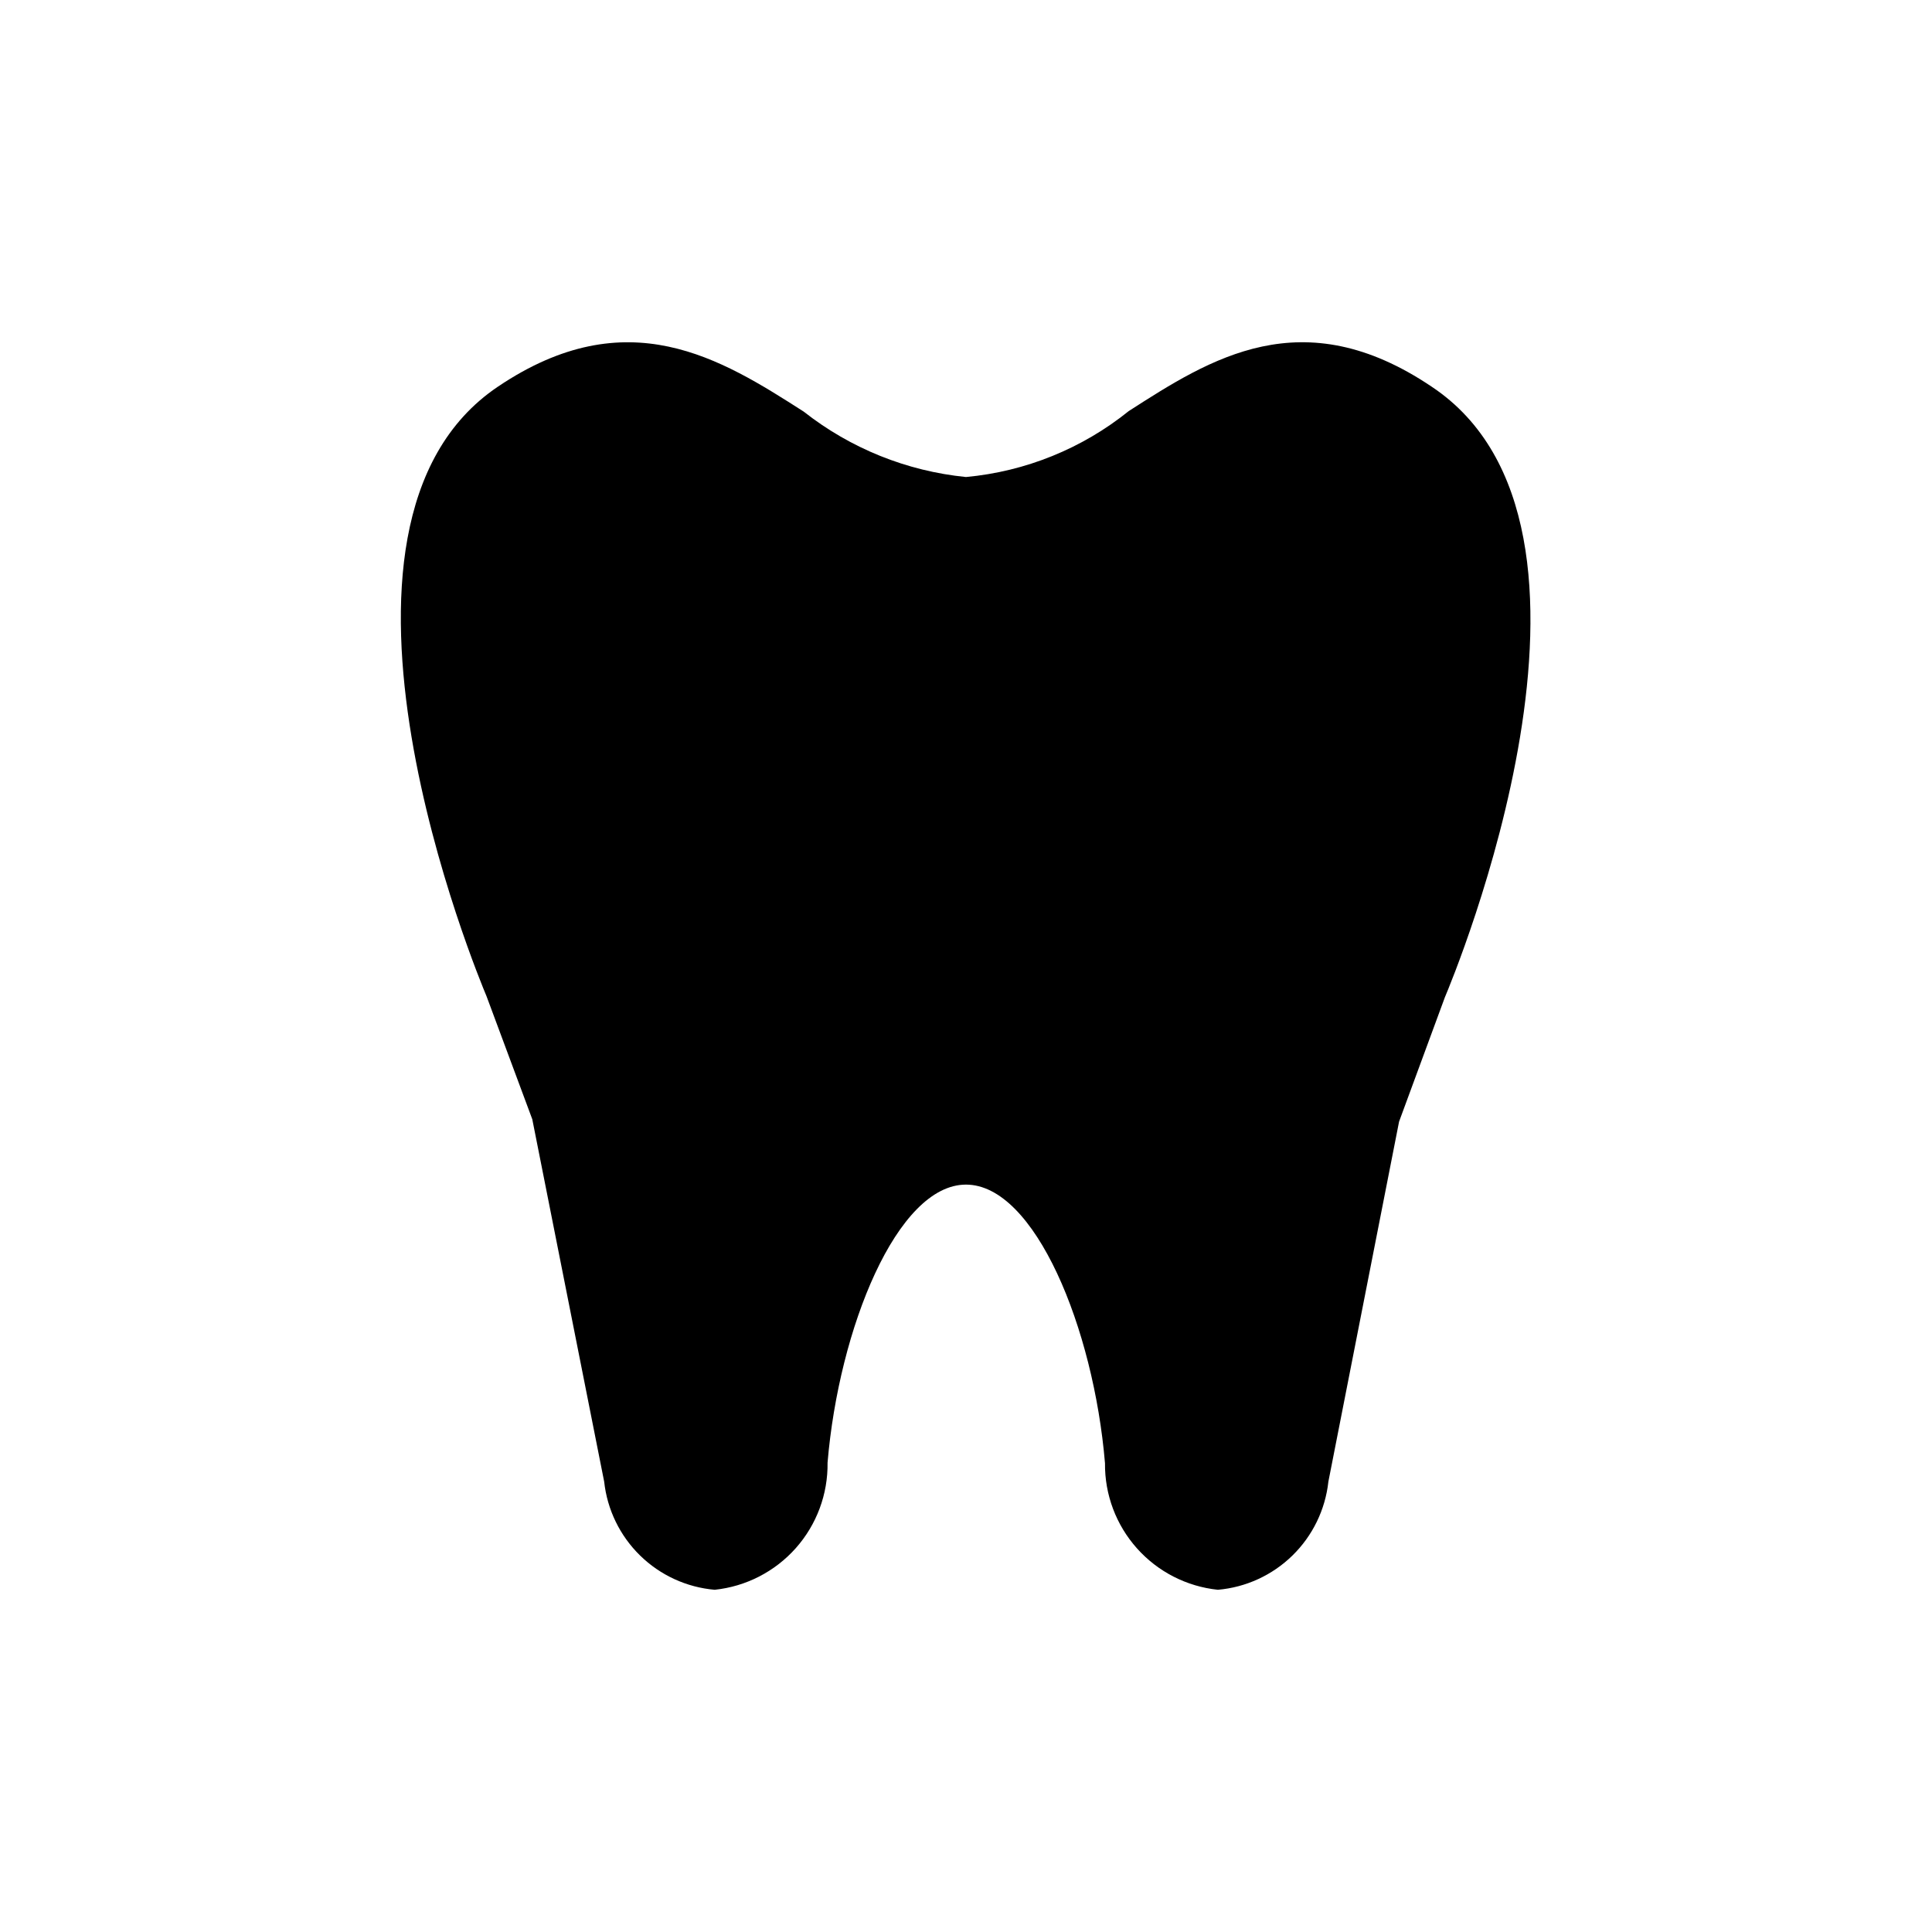 <?xml version="1.0" encoding="UTF-8"?>
<!-- Uploaded to: ICON Repo, www.iconrepo.com, Generator: ICON Repo Mixer Tools -->
<svg fill="#000000" width="800px" height="800px" version="1.1" viewBox="144 144 512 512" xmlns="http://www.w3.org/2000/svg">
 <path d="m526.89 408.34-12.121 32.906-18.734 95.406c-0.812 7.43-4.176 14.344-9.516 19.57-5.34 5.227-12.328 8.438-19.77 9.086-8.266-0.863-15.914-4.777-21.445-10.98-5.535-6.203-8.555-14.246-8.469-22.555-2.992-35.738-18.578-73.84-36.84-73.84s-33.691 38.102-36.684 73.684v-0.004c0.121 8.34-2.879 16.422-8.414 22.656-5.539 6.234-13.207 10.172-21.5 11.039-7.445-0.648-14.434-3.859-19.773-9.086-5.34-5.227-8.703-12.141-9.512-19.57l-19.051-96.039-12.121-32.59c-2.047-4.879-51.957-124.54 2.992-161.54 34.32-23.145 59.199-7.398 81.082 6.613h-0.004c12.391 9.746 27.301 15.754 42.984 17.32 15.785-1.457 30.789-7.535 43.137-17.477 21.57-13.855 45.973-29.598 80.293-6.453 55.578 36.996 5.672 156.65 3.465 161.85z"/>
</svg>